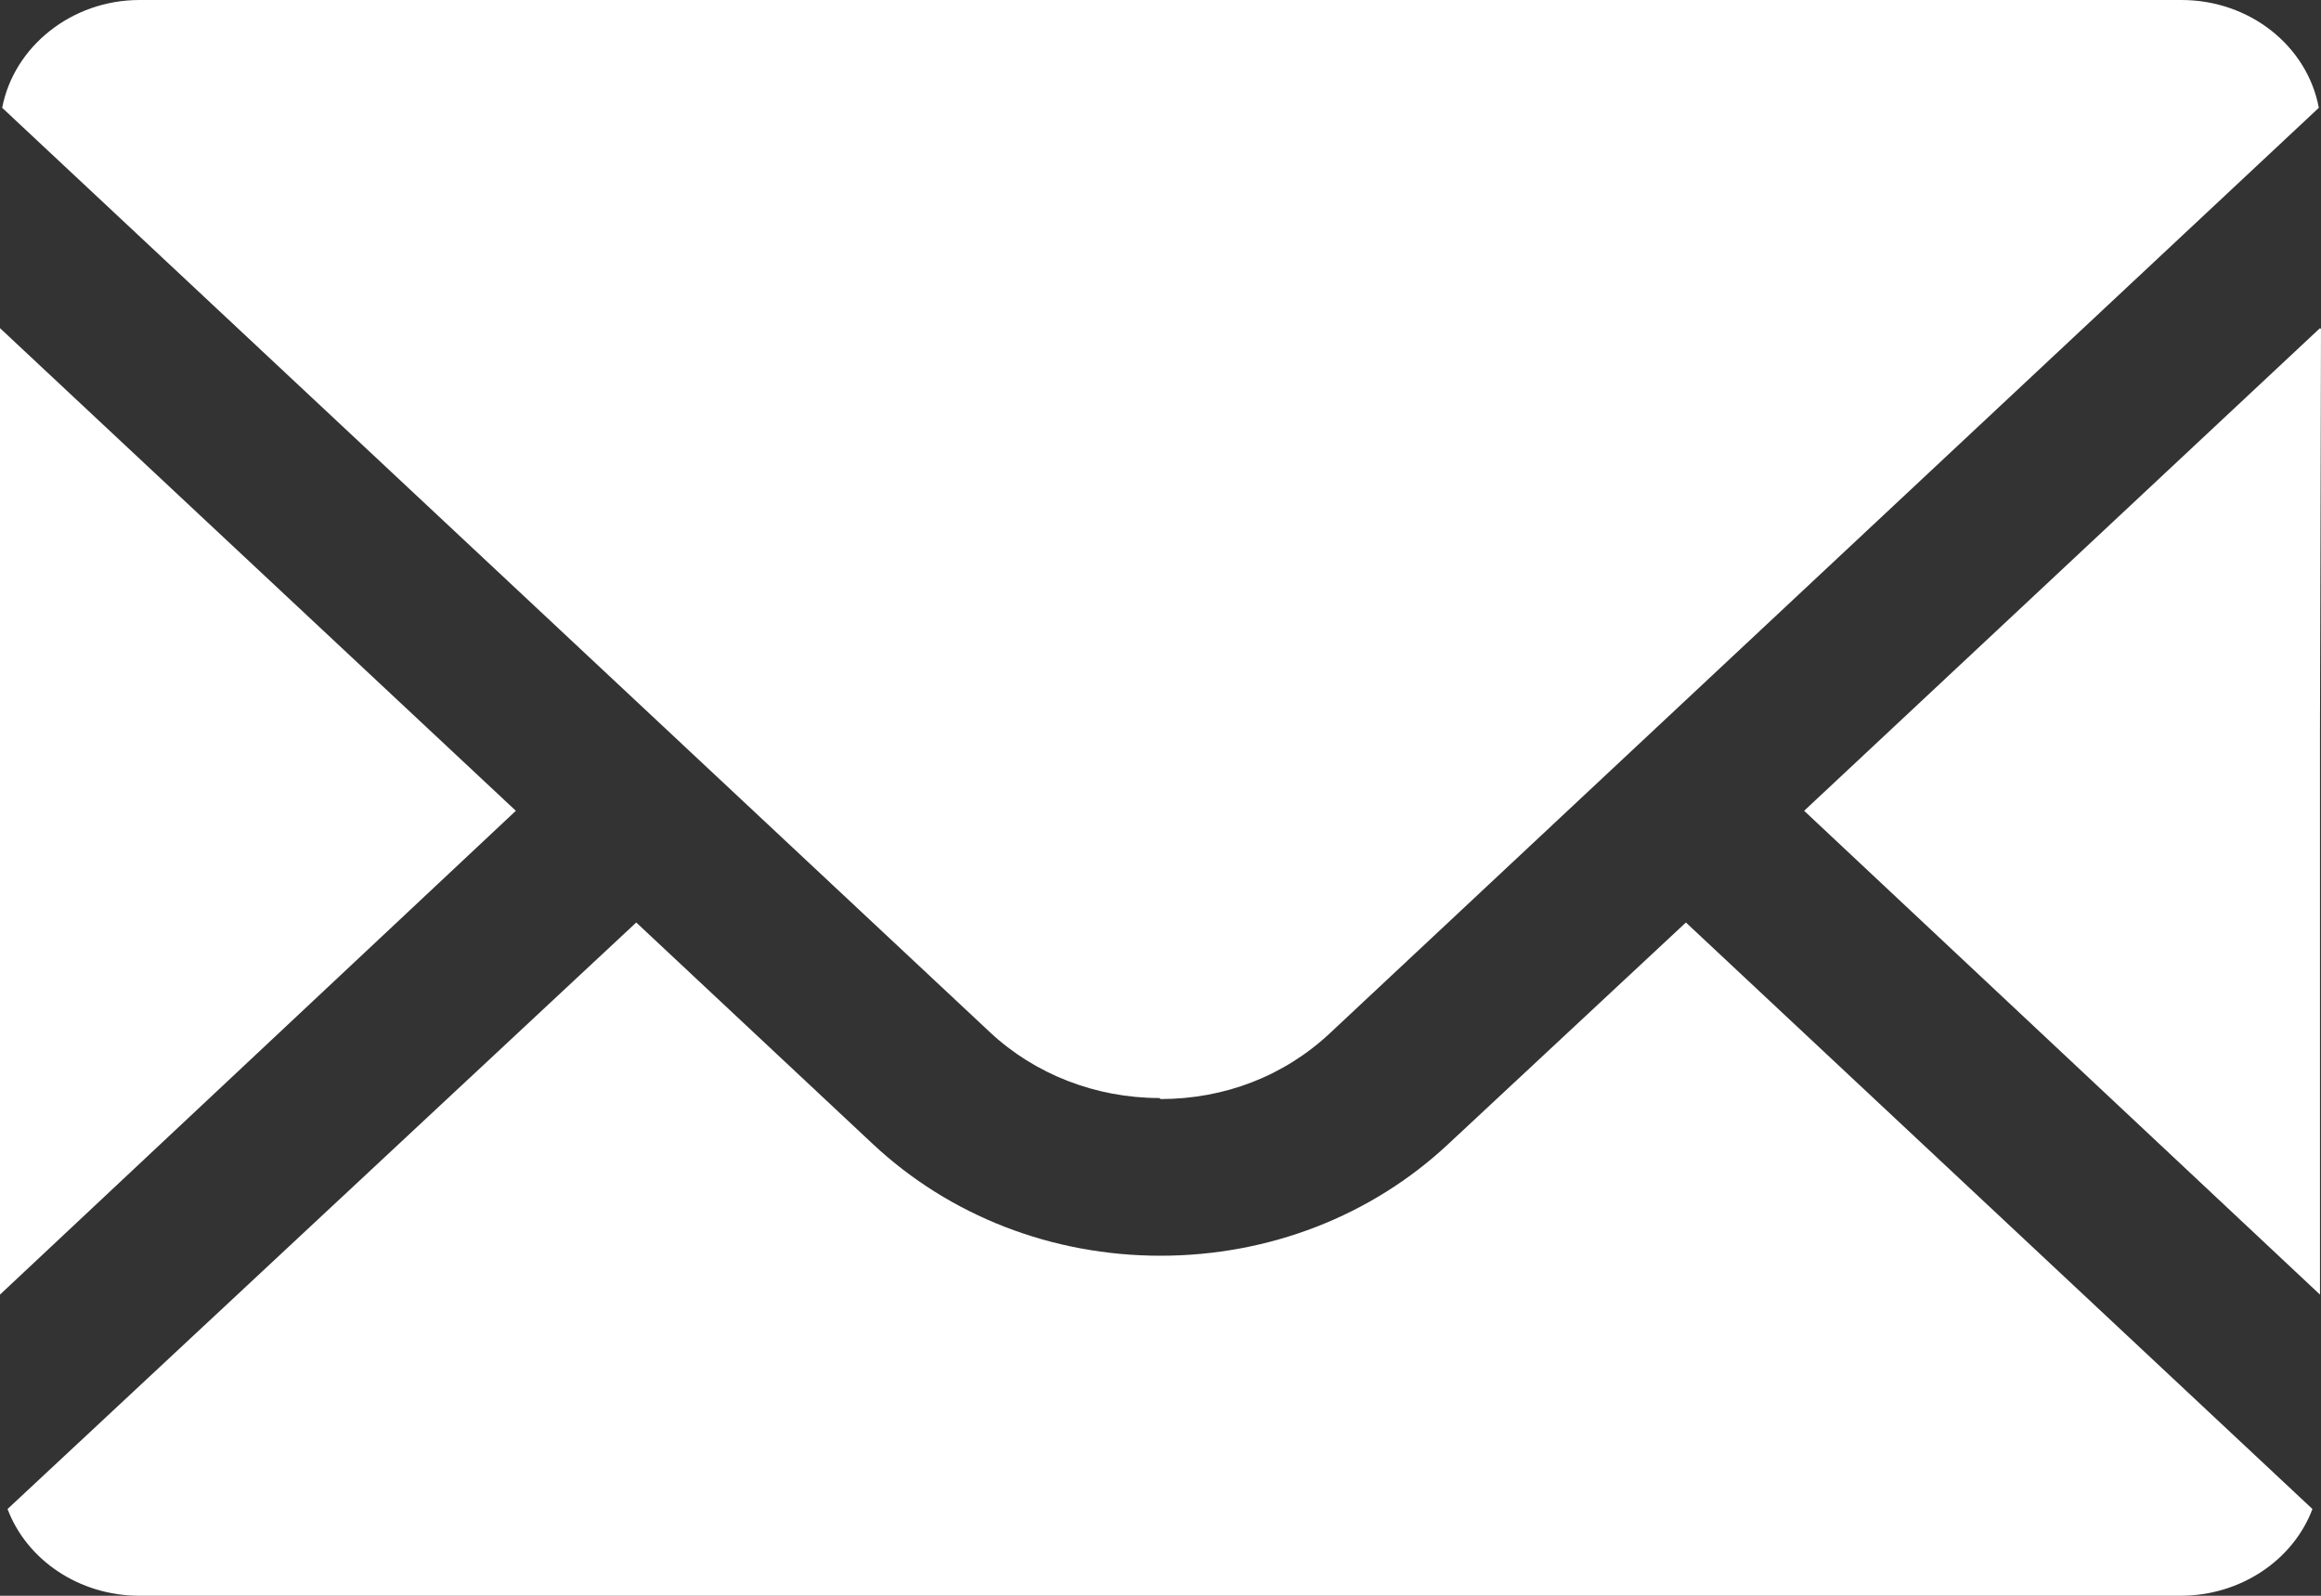 <svg width="16" height="11" viewBox="0 0 16 11" fill="none" xmlns="http://www.w3.org/2000/svg">
<rect x="0" y="0" width="16" height="11" fill="#333333" stroke="none"/>
<g clip-path="url(#clip0_105_6)">
<path d="M8 7.576C8.441 7.576 8.852 7.418 9.168 7.122L10.806 5.589L15.985 0.743C15.905 0.316 15.508 0 15.038 0H0.962C0.492 0 0.095 0.323 0.015 0.743L6.825 7.116C7.133 7.404 7.552 7.569 7.993 7.569L8 7.576Z" fill="white"/>
<path d="M3.556 5.589L1.477 3.644L0 2.262V2.269V2.262V8.924L3.556 5.589Z" fill="white"/>
<path d="M11.622 6.359L9.984 7.886C9.455 8.381 8.749 8.656 8 8.656C7.251 8.656 6.546 8.381 6.017 7.886L4.386 6.359L0.052 10.402C0.184 10.752 0.544 11 0.962 11H15.03C15.449 11 15.809 10.752 15.941 10.402L11.622 6.359Z" fill="white"/>
<path d="M16 2.262L15.993 2.269V2.262L12.437 5.589L15.993 8.924V5.019L16 2.262Z" fill="white"/>
</g>
<defs>
<clipPath id="clip0_105_6">
<rect width="16" height="11" fill="white"/>
</clipPath>
</defs>
</svg>
